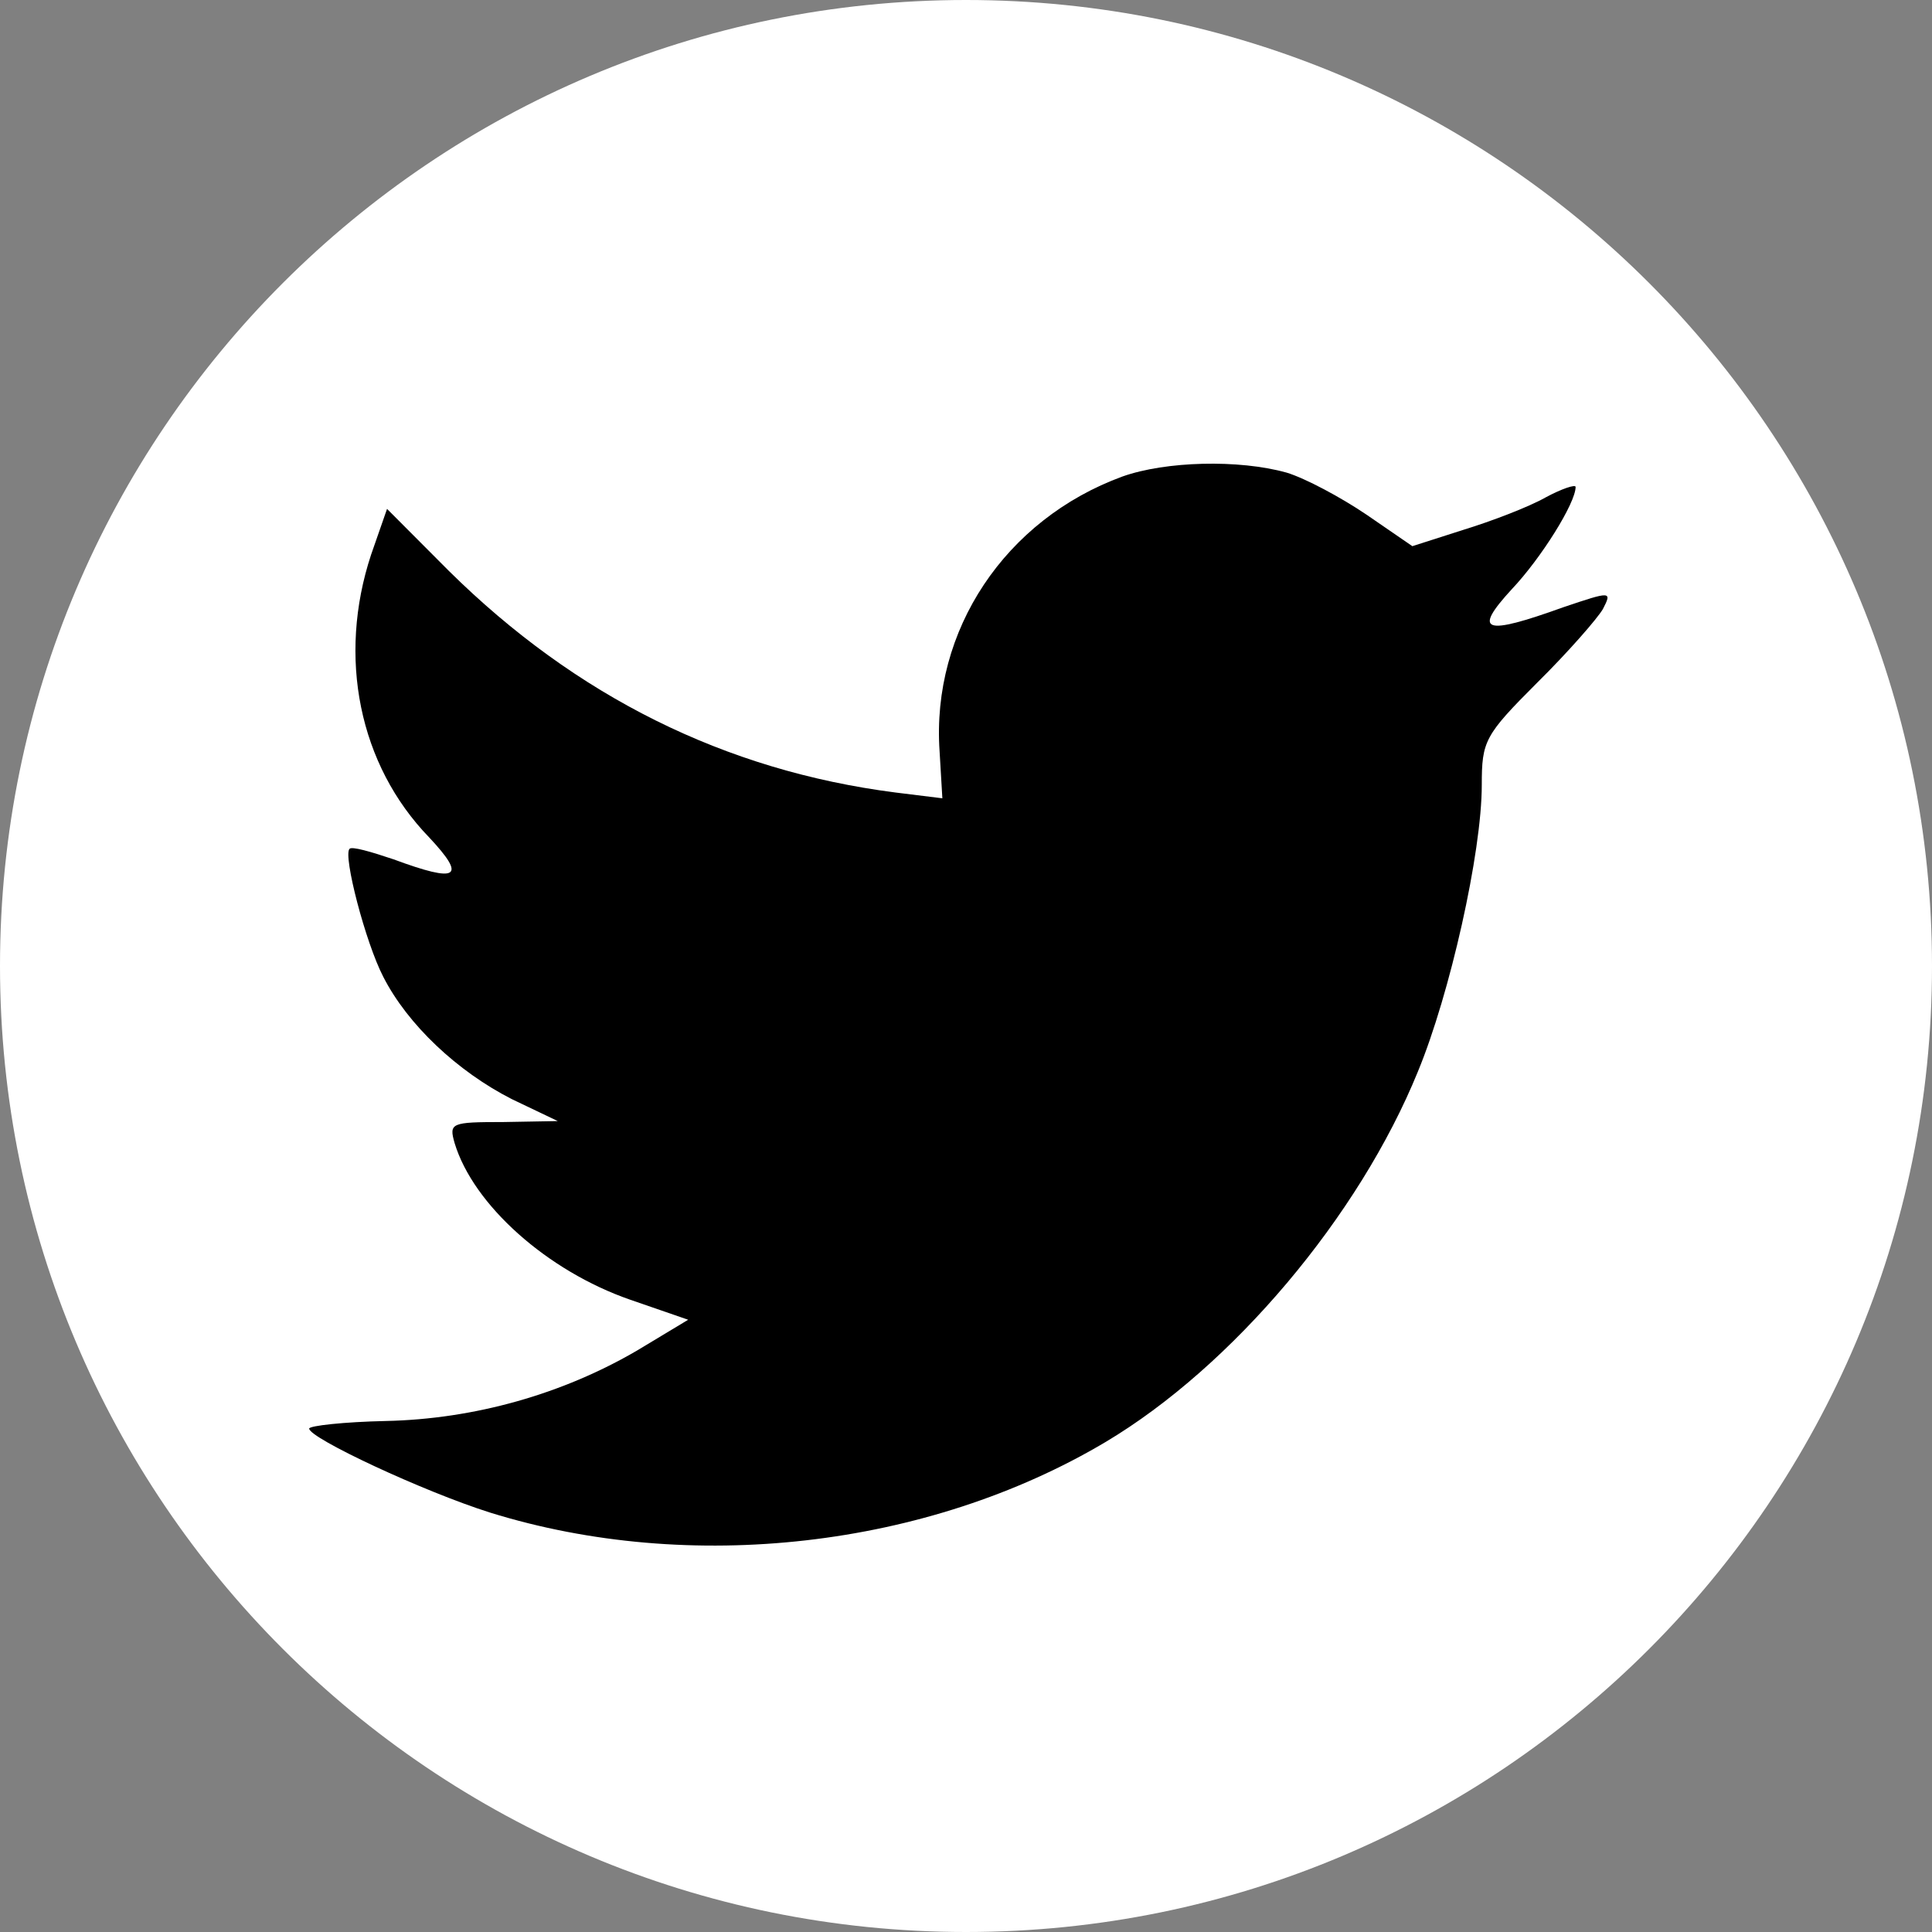 <svg xmlns="http://www.w3.org/2000/svg" width="30" height="30" fill="none" viewBox="0 0 30 30">
    <rect x="0" y="0" width="30" height="30" fill="#808080" stroke="none"/>
    <path fill="#fff" d="M0 15C0 6.716 6.716 0 15 0c8.284 0 15 6.716 15 15 0 8.284-6.716 15-15 15-8.284 0-15-6.716-15-15z"/>
    <path fill="#000" d="M14.59 11.669l.043.727-.728-.09c-2.651-.34-4.967-1.497-6.934-3.44l-.961-.964-.248.712c-.524 1.587-.19 3.263.903 4.39.583.623.452.712-.553.34-.35-.118-.656-.207-.685-.162-.102.103.248 1.453.525 1.987.378.741 1.15 1.468 1.995 1.898l.714.341-.845.015c-.816 0-.845.015-.757.326.291.964 1.442 1.987 2.724 2.432l.903.312-.787.474c-1.165.682-2.534 1.068-3.904 1.098-.655.014-1.194.074-1.194.118 0 .148 1.777.979 2.811 1.305 3.103.964 6.788.549 9.556-1.097 1.966-1.172 3.933-3.5 4.85-5.754.496-1.201.991-3.396.991-4.449 0-.682.044-.771.86-1.587.48-.474.932-.993 1.02-1.142.145-.281.13-.281-.613-.03-1.238.446-1.413.386-.8-.281.45-.475.99-1.335.99-1.587 0-.044-.219.03-.466.163-.262.149-.845.371-1.282.505l-.787.252-.713-.49c-.394-.267-.947-.563-1.239-.652-.743-.208-1.879-.178-2.549.06-1.82.666-2.971 2.387-2.84 4.27z"/>
</svg>